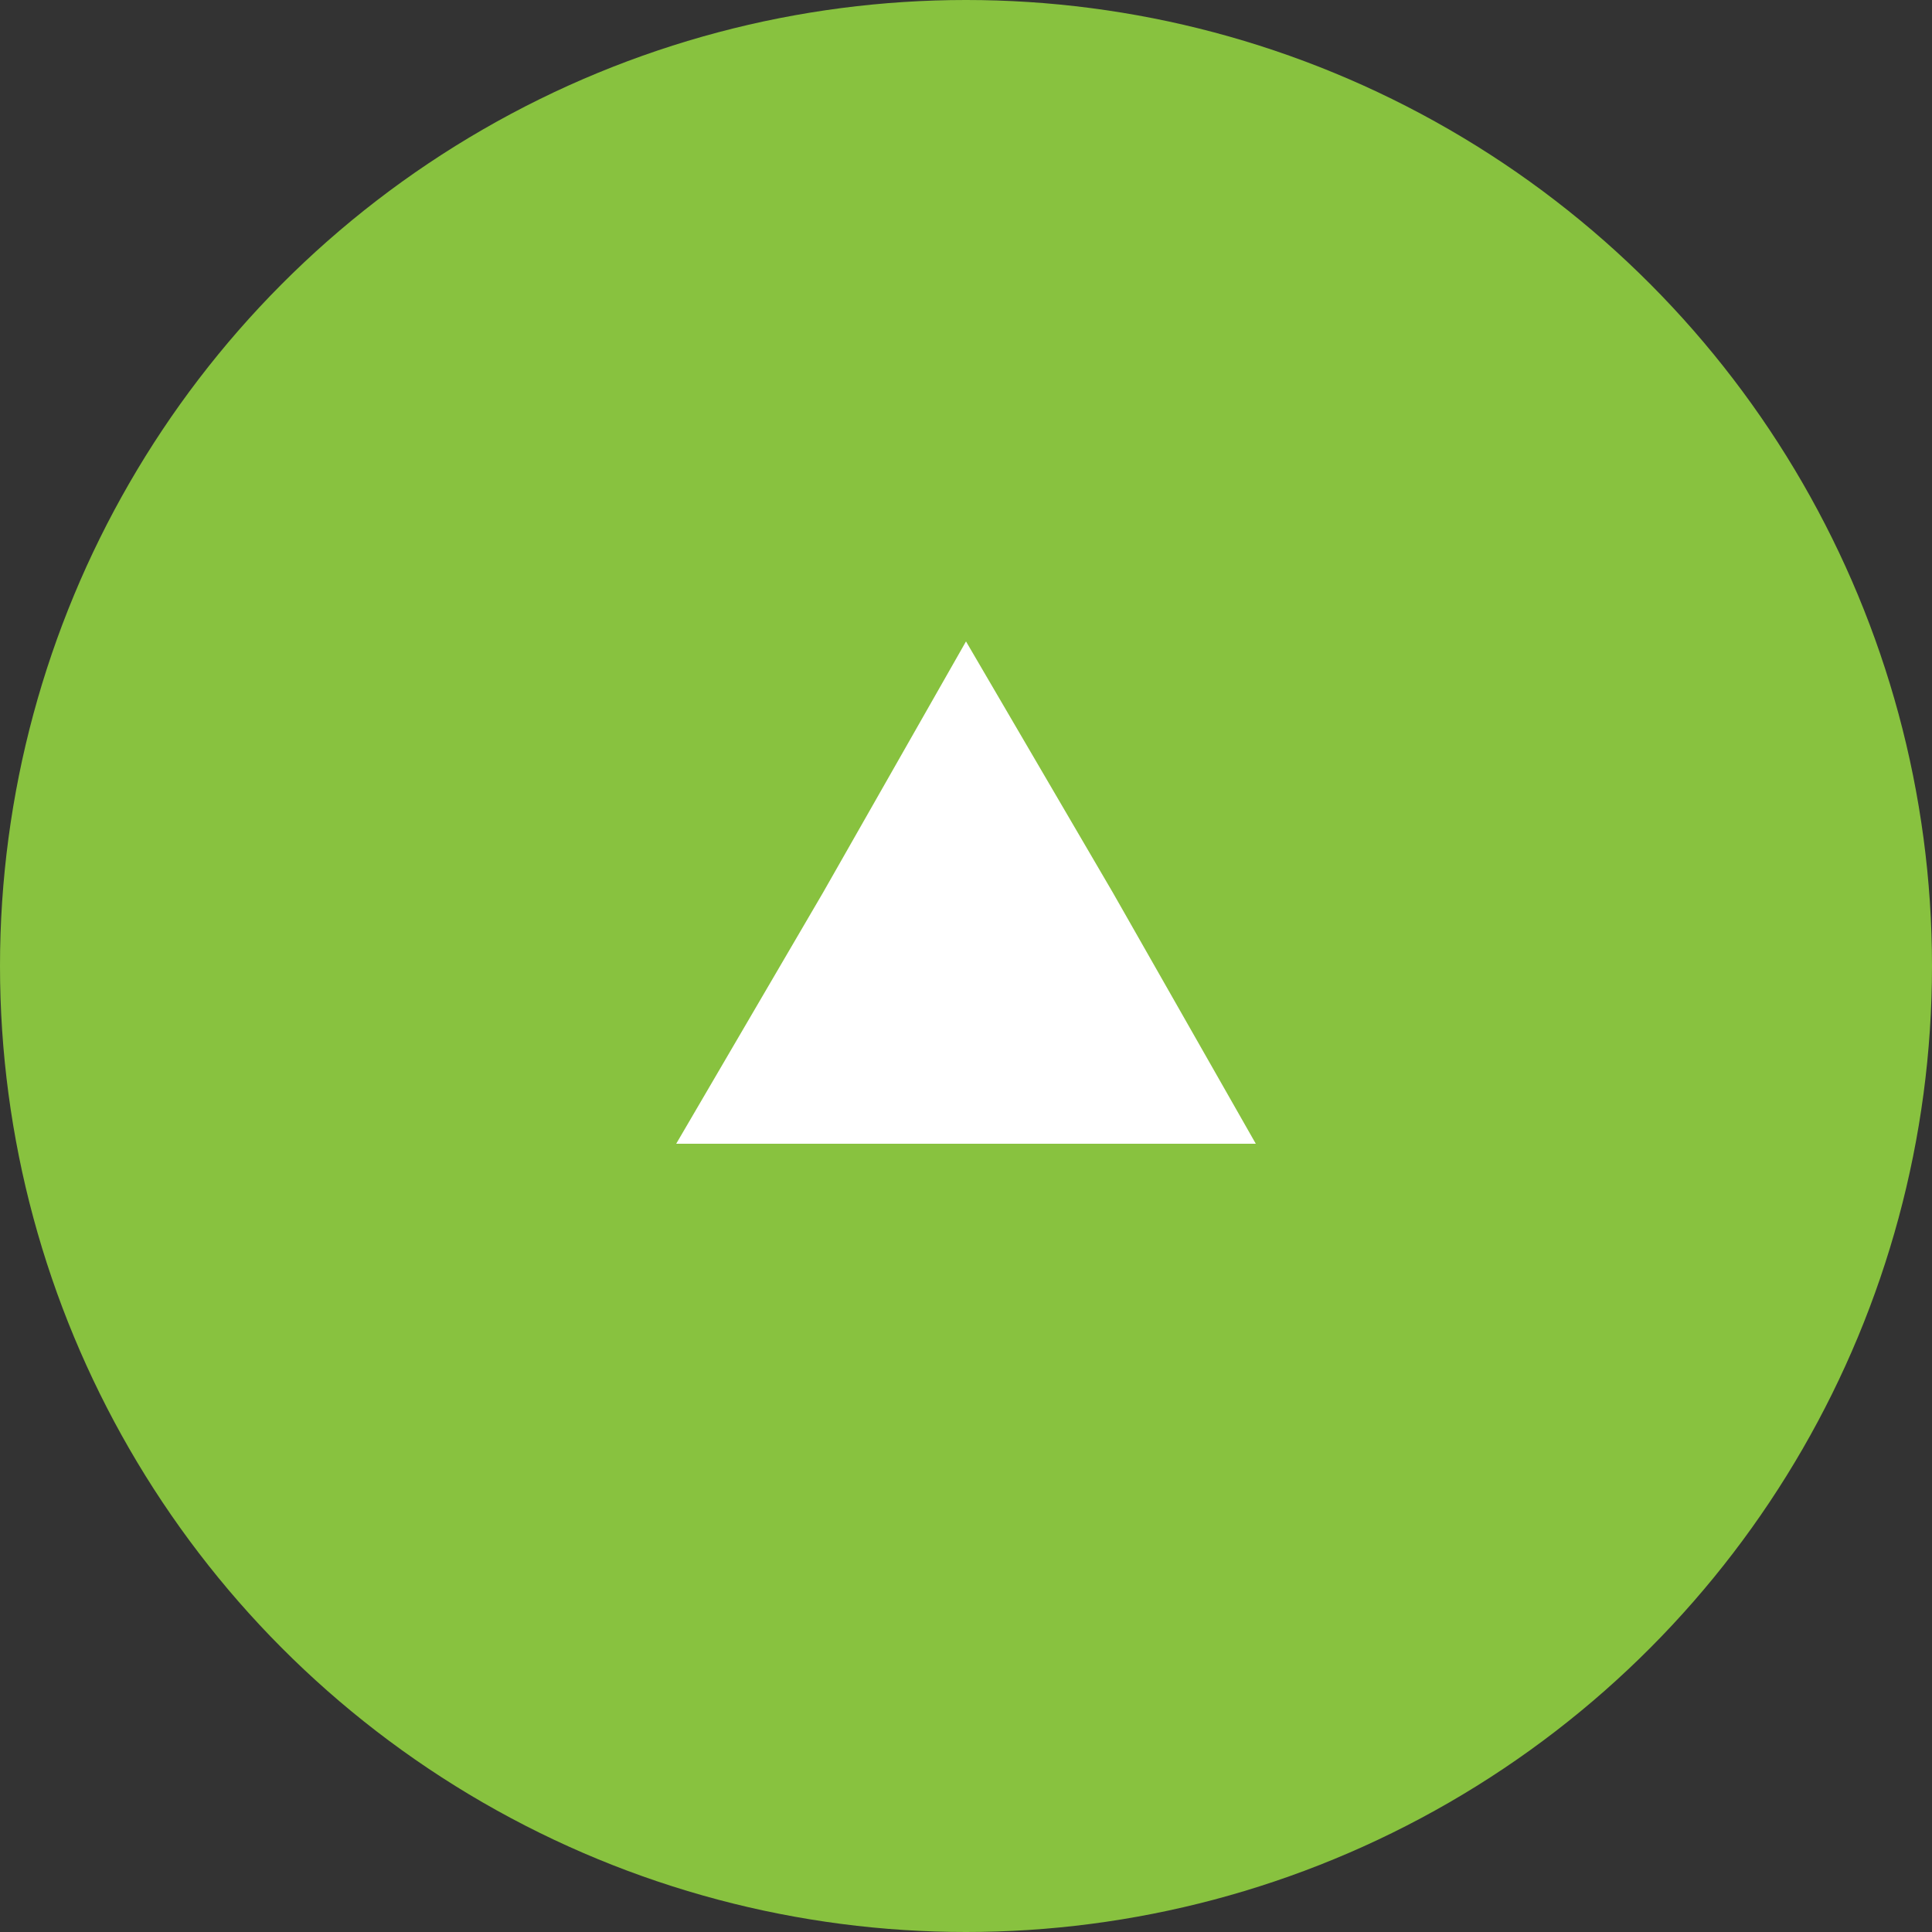 <?xml version="1.0" encoding="utf-8"?>
<!-- Generator: Adobe Illustrator 23.1.0, SVG Export Plug-In . SVG Version: 6.00 Build 0)  -->
<svg version="1.1" id="レイヤー_1" xmlns="http://www.w3.org/2000/svg" xmlns:xlink="http://www.w3.org/1999/xlink" x="0px"
	 y="0px" width="50px" height="50px" viewBox="0 0 50 50" style="enable-background:new 0 0 50 50;" xml:space="preserve">
<rect x="0" y="0" width="50" height="50" fill="#333333" stroke="none"/>
<style type="text/css">
	.st0{fill:#88C23F;}
	.st1{fill:#FFFFFF;}
</style>
<circle class="st0" cx="25" cy="25" r="25"/>
<polygon class="st1" points="25,16.6 28.8,23.1 32.5,29.6 25,29.6 17.5,29.6 21.3,23.1 "/>
</svg>

